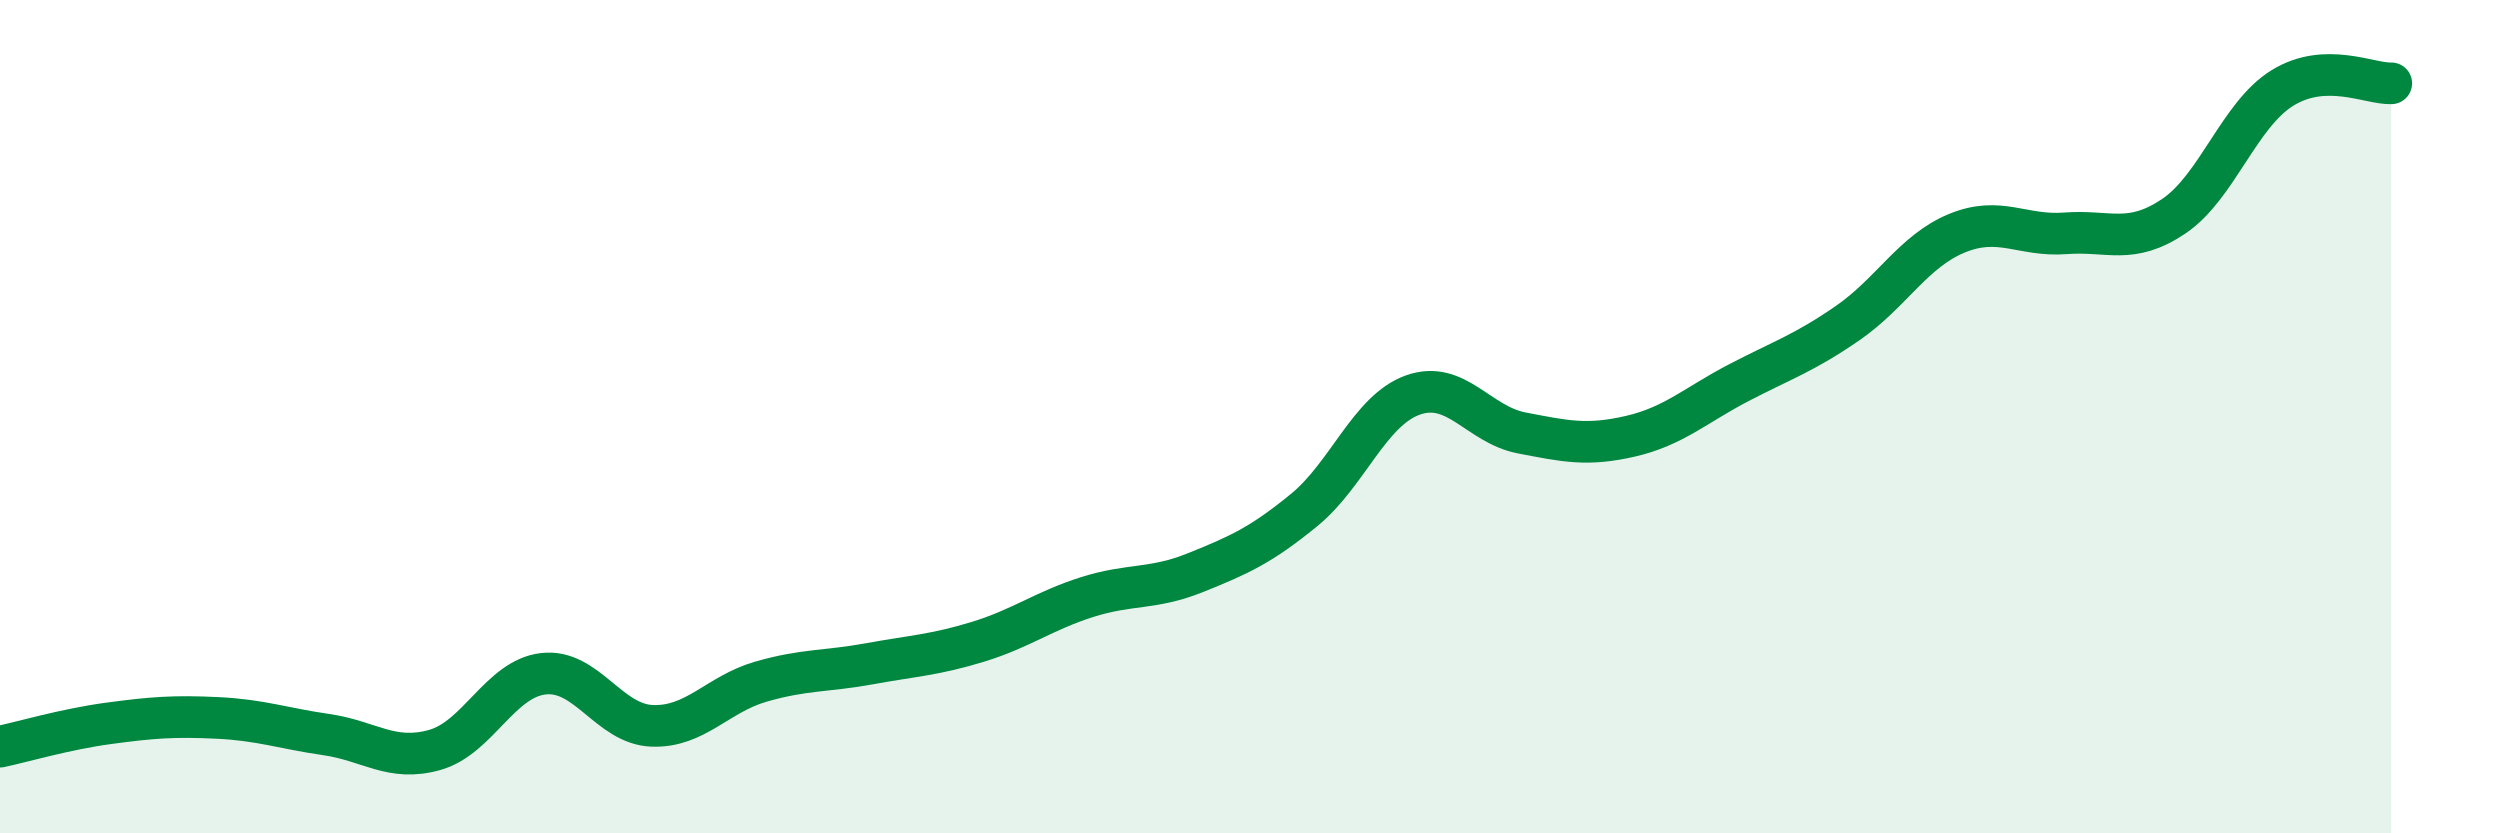 
    <svg width="60" height="20" viewBox="0 0 60 20" xmlns="http://www.w3.org/2000/svg">
      <path
        d="M 0,17.92 C 0.52,17.81 1.57,17.5 2.61,17.36 C 3.65,17.22 4.18,17.18 5.22,17.23 C 6.26,17.28 6.79,17.48 7.83,17.63 C 8.87,17.78 9.39,18.29 10.43,18 C 11.47,17.71 12,16.29 13.04,16.17 C 14.08,16.05 14.61,17.38 15.65,17.42 C 16.69,17.46 17.22,16.66 18.26,16.36 C 19.3,16.06 19.83,16.12 20.87,15.93 C 21.91,15.74 22.44,15.72 23.48,15.4 C 24.52,15.08 25.05,14.66 26.09,14.33 C 27.13,14 27.66,14.16 28.7,13.74 C 29.74,13.32 30.26,13.09 31.3,12.24 C 32.34,11.39 32.87,9.85 33.91,9.48 C 34.95,9.11 35.48,10.19 36.52,10.39 C 37.56,10.59 38.09,10.71 39.13,10.47 C 40.17,10.23 40.7,9.72 41.74,9.18 C 42.78,8.64 43.31,8.47 44.35,7.75 C 45.39,7.03 45.92,6.03 46.96,5.6 C 48,5.17 48.53,5.68 49.57,5.6 C 50.61,5.52 51.13,5.89 52.17,5.19 C 53.21,4.49 53.74,2.75 54.78,2.11 C 55.82,1.47 56.87,2.02 57.39,2L57.39 20L0 20Z"
        fill="#008740"
        opacity="0.1"
        stroke-linecap="round"
        stroke-linejoin="round"
      />
      <path
        d="M 0,17.92 C 0.52,17.81 1.57,17.5 2.61,17.36 C 3.65,17.22 4.18,17.18 5.22,17.23 C 6.26,17.28 6.79,17.48 7.83,17.63 C 8.87,17.78 9.39,18.29 10.43,18 C 11.47,17.71 12,16.29 13.04,16.17 C 14.08,16.05 14.61,17.38 15.65,17.42 C 16.69,17.46 17.22,16.66 18.26,16.36 C 19.3,16.06 19.83,16.12 20.87,15.93 C 21.91,15.74 22.44,15.72 23.48,15.4 C 24.52,15.08 25.05,14.66 26.09,14.33 C 27.13,14 27.66,14.16 28.7,13.74 C 29.74,13.32 30.26,13.09 31.3,12.24 C 32.34,11.39 32.87,9.85 33.91,9.48 C 34.95,9.11 35.48,10.19 36.52,10.39 C 37.56,10.59 38.09,10.71 39.13,10.47 C 40.17,10.23 40.7,9.72 41.74,9.18 C 42.78,8.64 43.31,8.47 44.35,7.75 C 45.39,7.03 45.92,6.03 46.96,5.6 C 48,5.17 48.53,5.68 49.57,5.6 C 50.61,5.52 51.13,5.89 52.17,5.19 C 53.21,4.49 53.74,2.75 54.78,2.11 C 55.82,1.47 56.87,2.02 57.39,2"
        stroke="#008740"
        stroke-width="1"
        fill="none"
        stroke-linecap="round"
        stroke-linejoin="round"
      />
    </svg>
  
